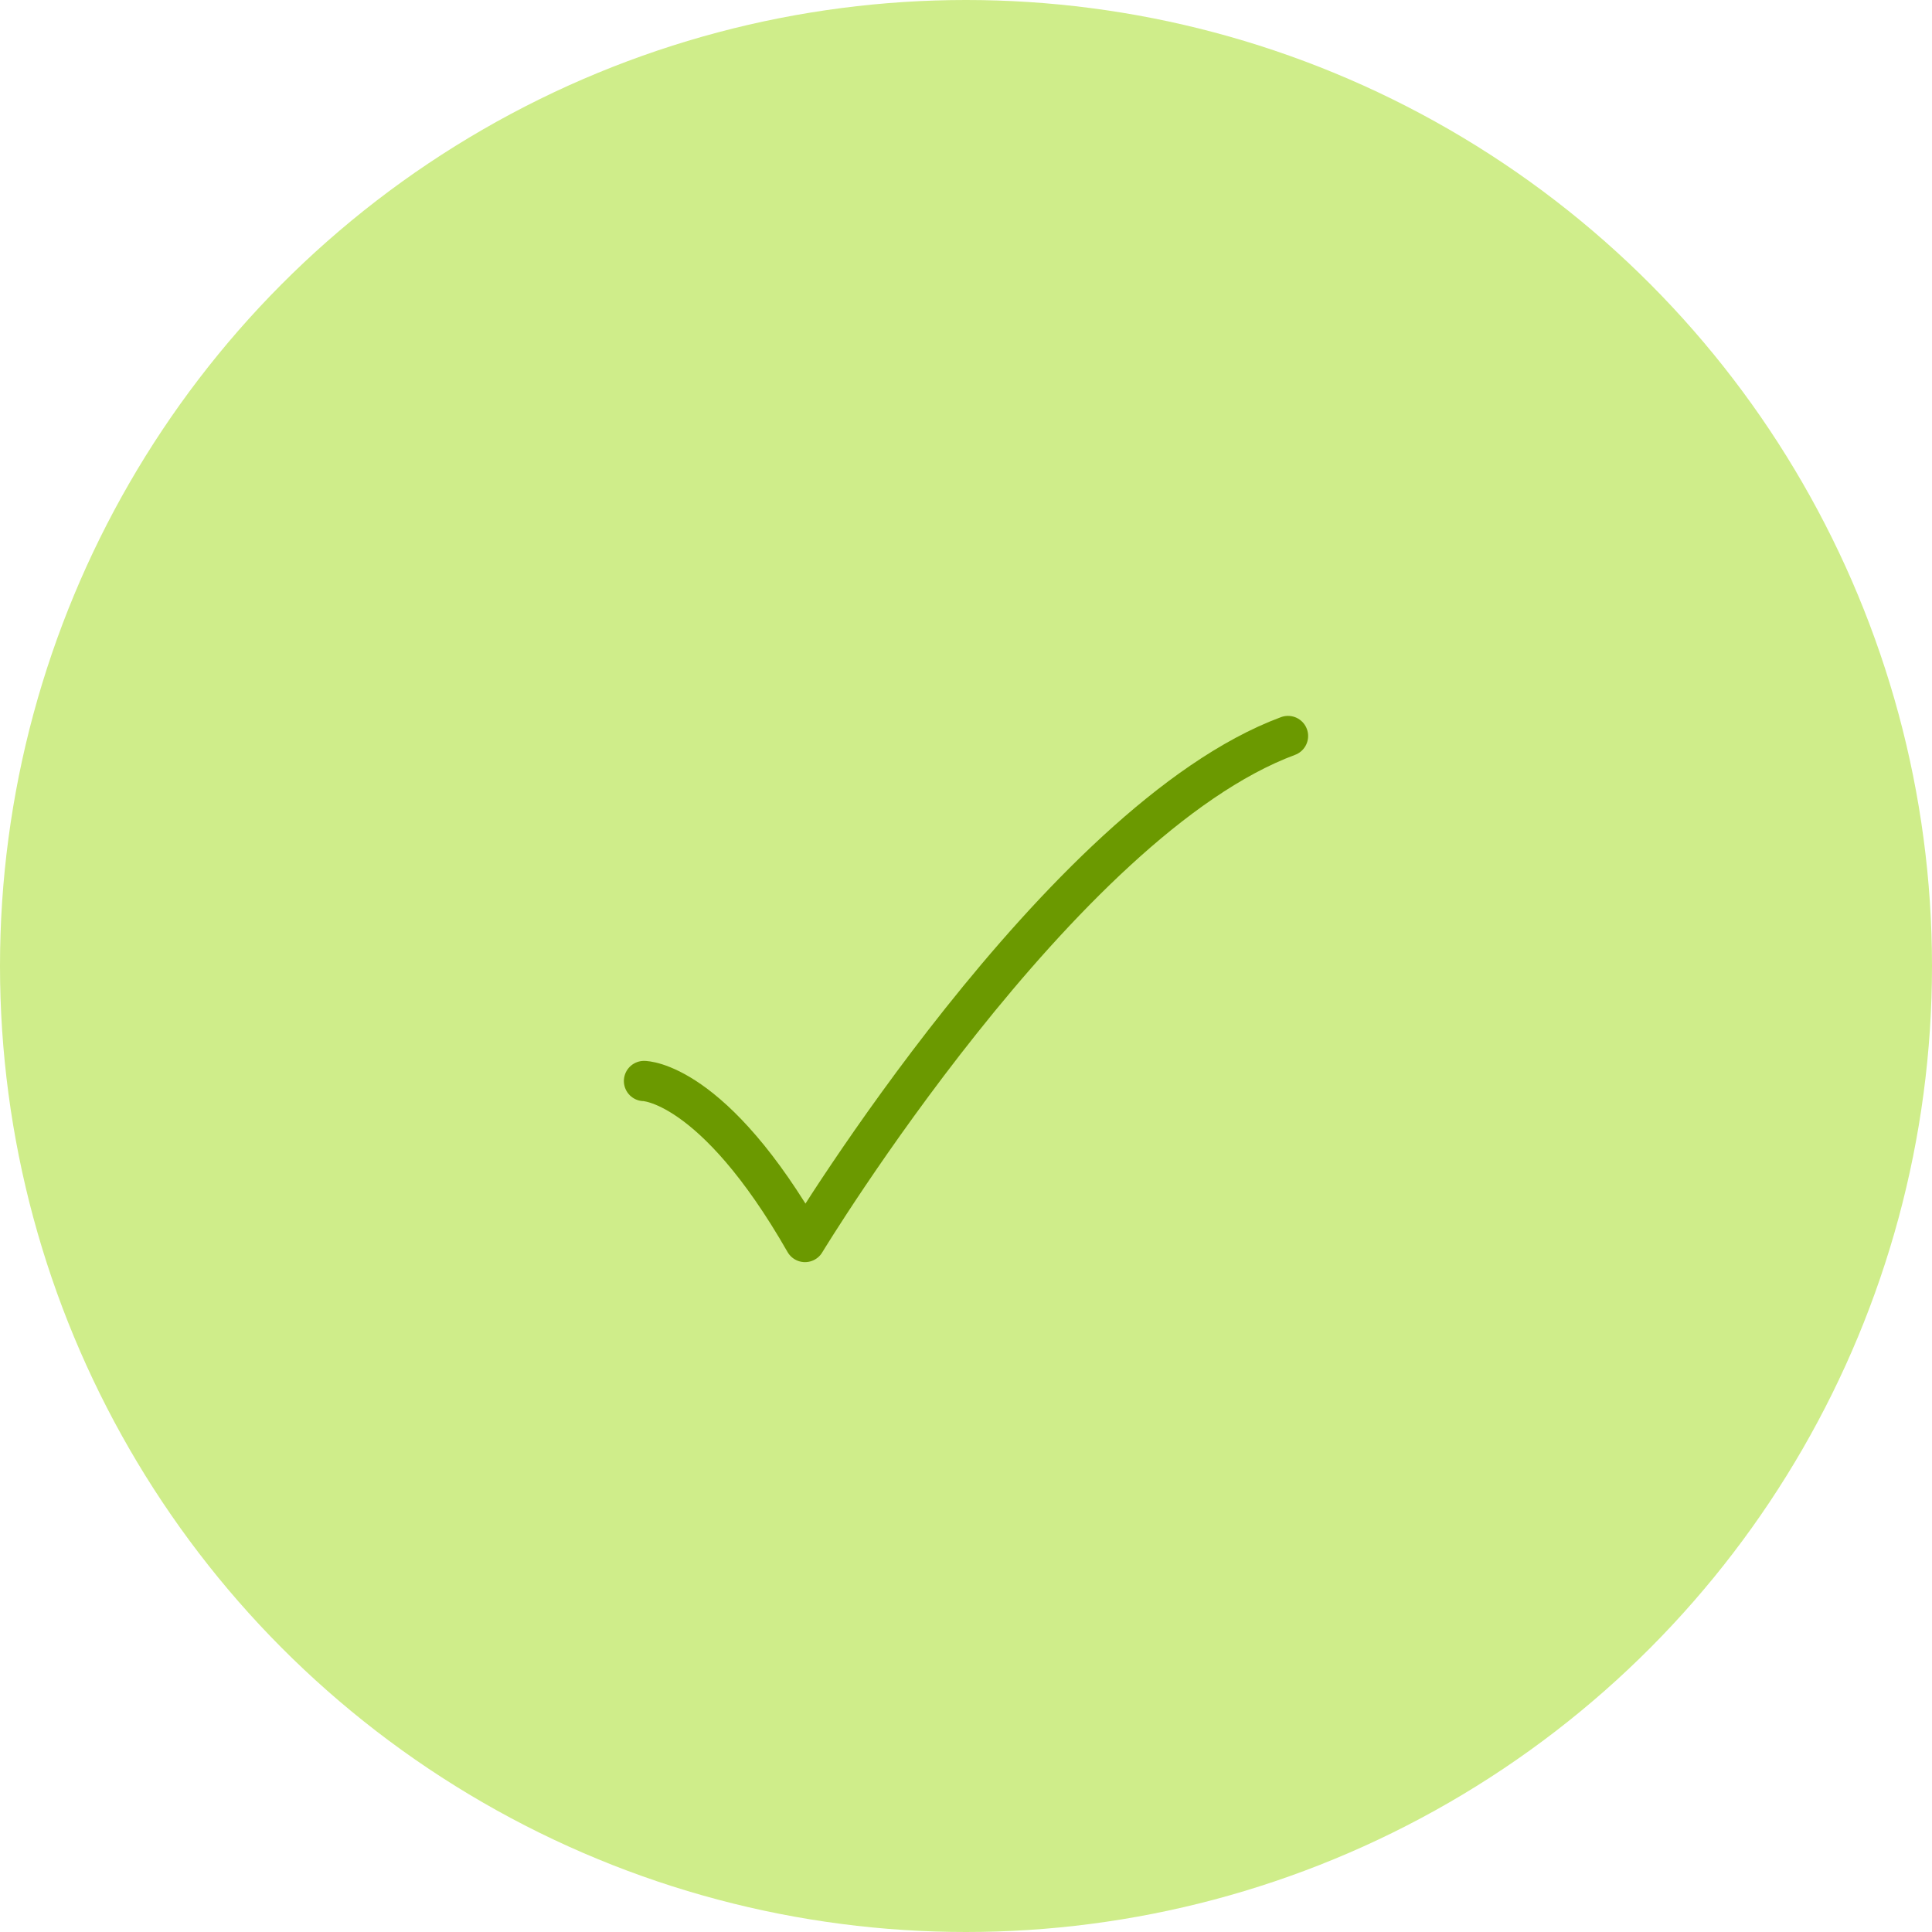 <svg width="72" height="72" viewBox="0 0 72 72" fill="none" xmlns="http://www.w3.org/2000/svg">
<circle cx="36" cy="36" r="36" fill="#CFED8A"/>
<path d="M24 40.286C24 40.286 26.571 40.286 30 46.286C30 46.286 39.529 30.572 48 27.429" stroke="#6B9900" stroke-width="1.5" stroke-linecap="round" stroke-linejoin="round"/>
</svg>
